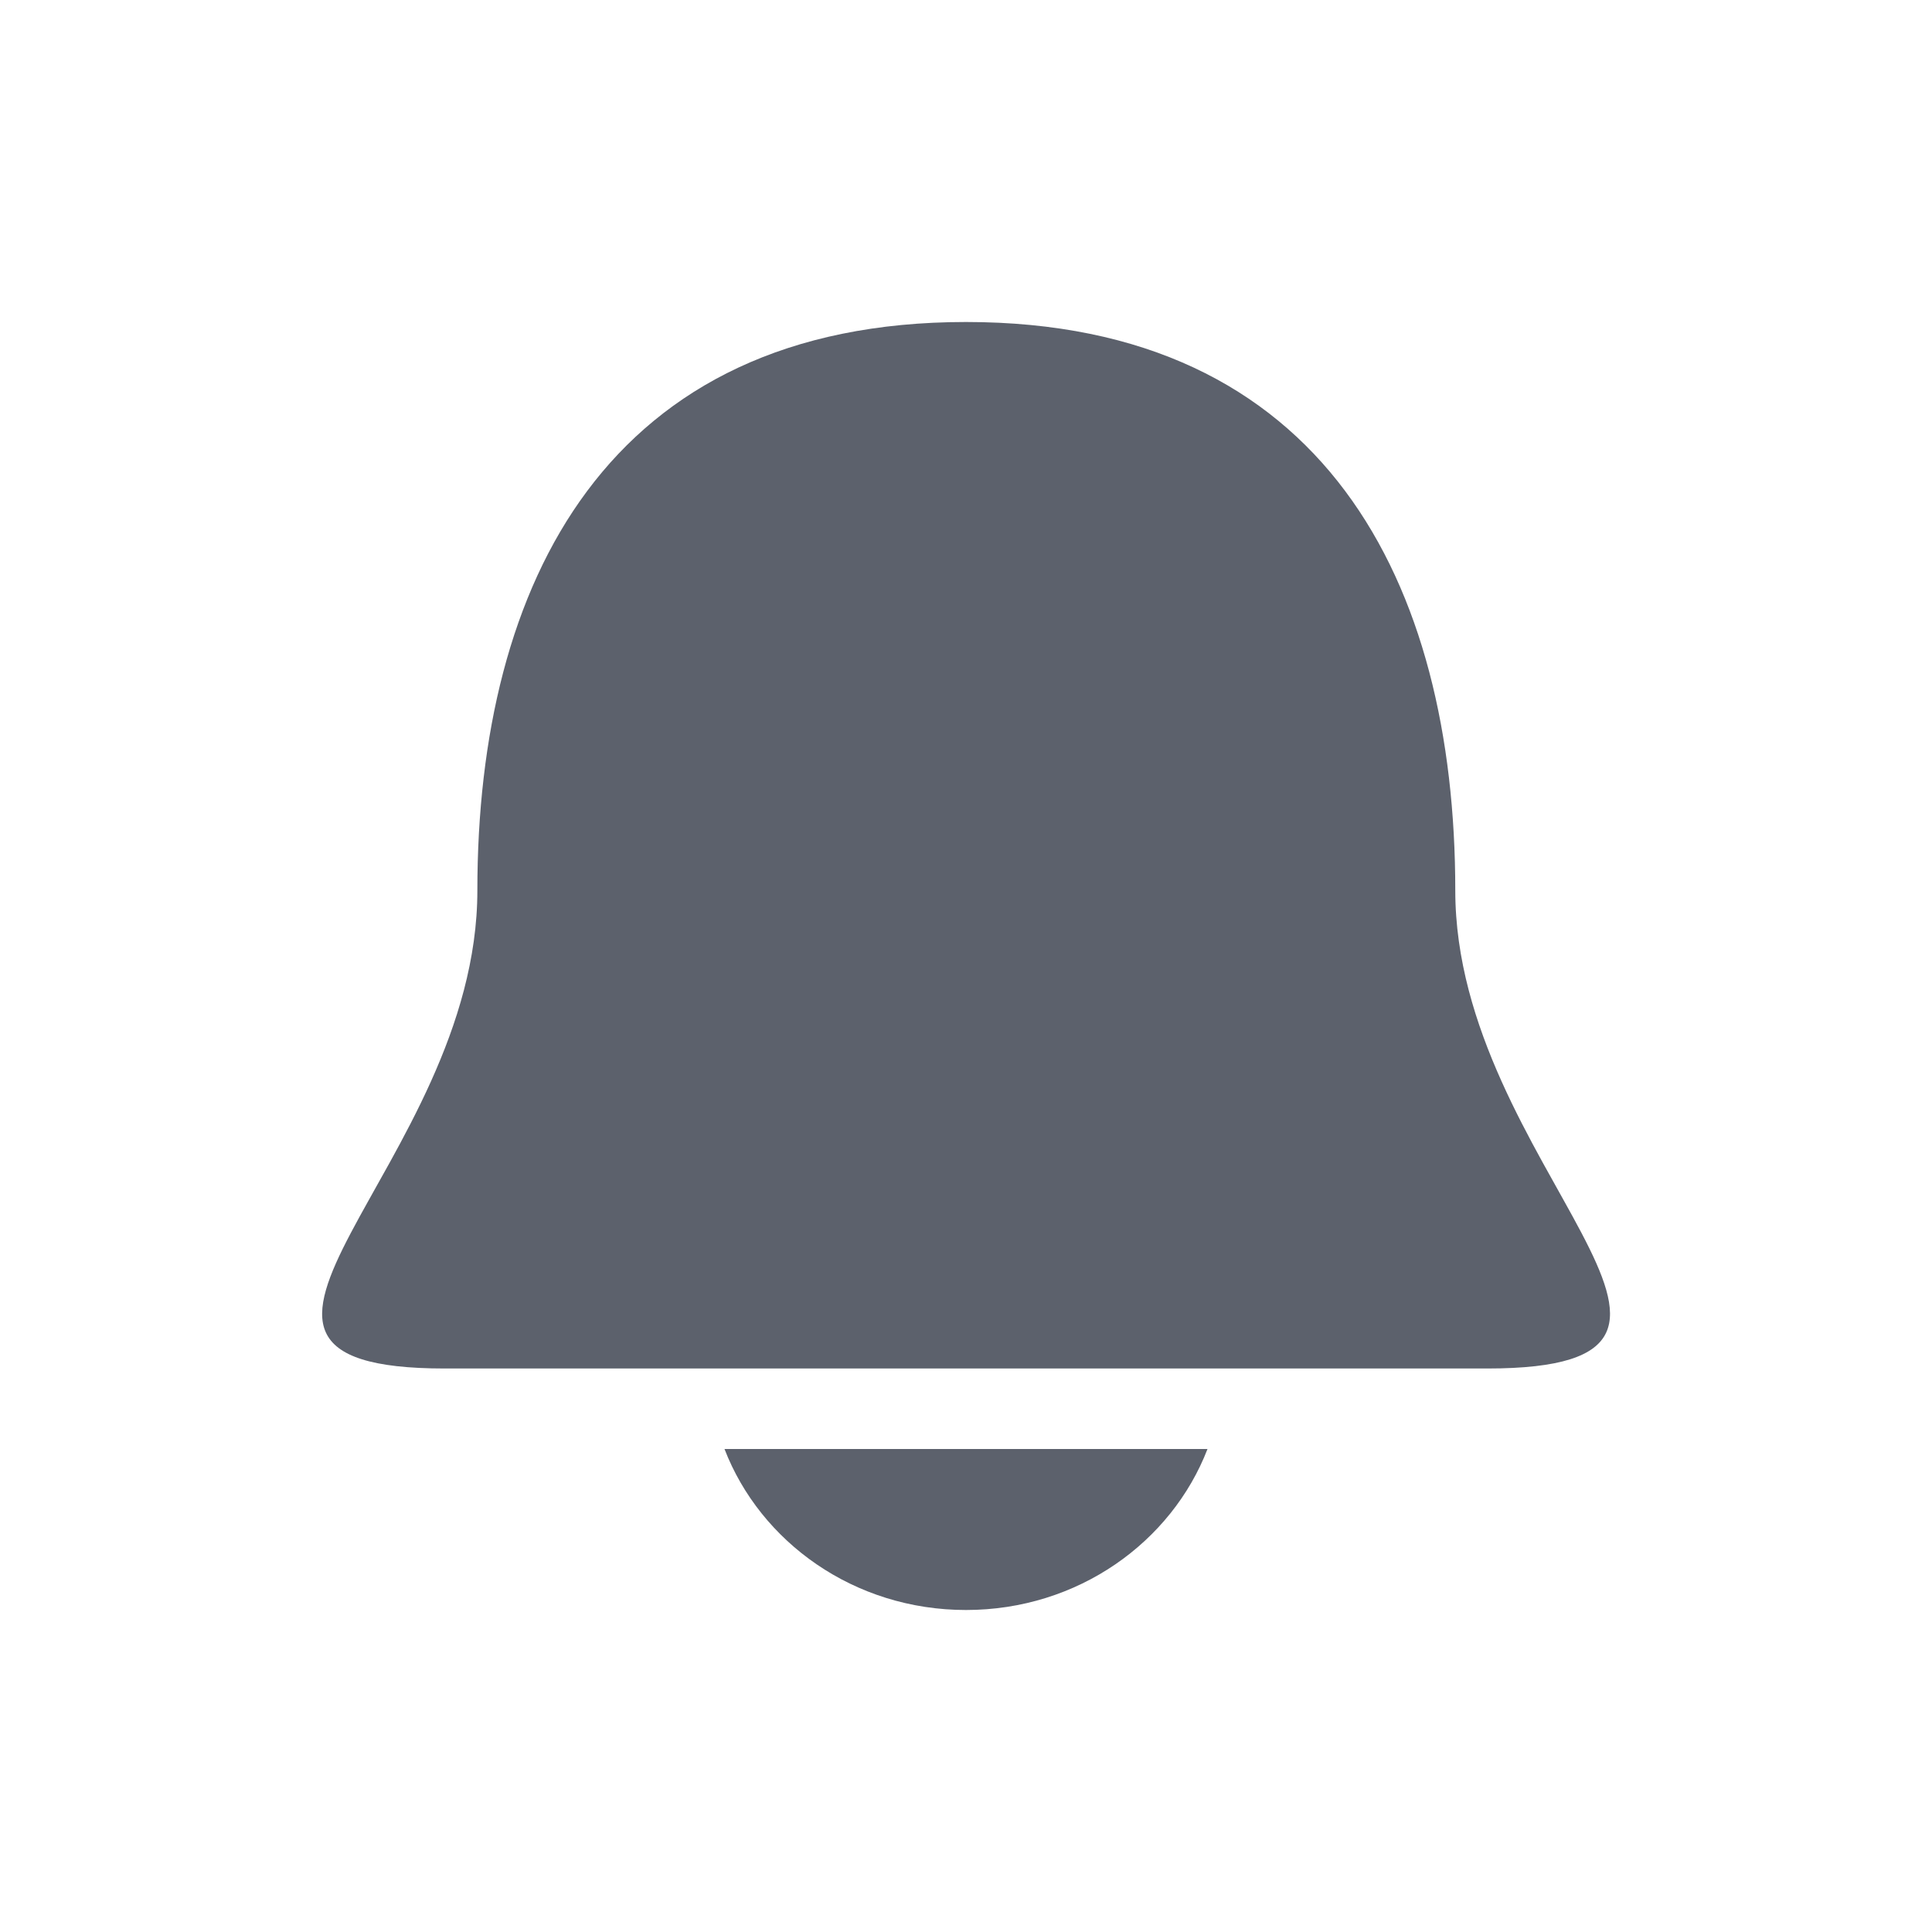 <svg xmlns="http://www.w3.org/2000/svg" width="12pt" height="12pt" version="1.1" viewBox="0 0 12 12">
 <g>
  <path style="fill:rgb(36.078%,38.039%,42.353%)" d="M 6 2 C 3.773 2 2.965 3.621 2.965 5.531 C 2.965 7.242 0.938 8.5 2.762 8.5 L 9.238 8.5 C 11.062 8.5 9.039 7.242 9.039 5.531 C 9.039 3.621 8.227 2 6 2 Z M 4.5 9 C 4.723 9.578 5.305 10 6 10 C 6.695 10 7.277 9.578 7.5 9 Z M 4.5 9"/>
 </g>
</svg>
